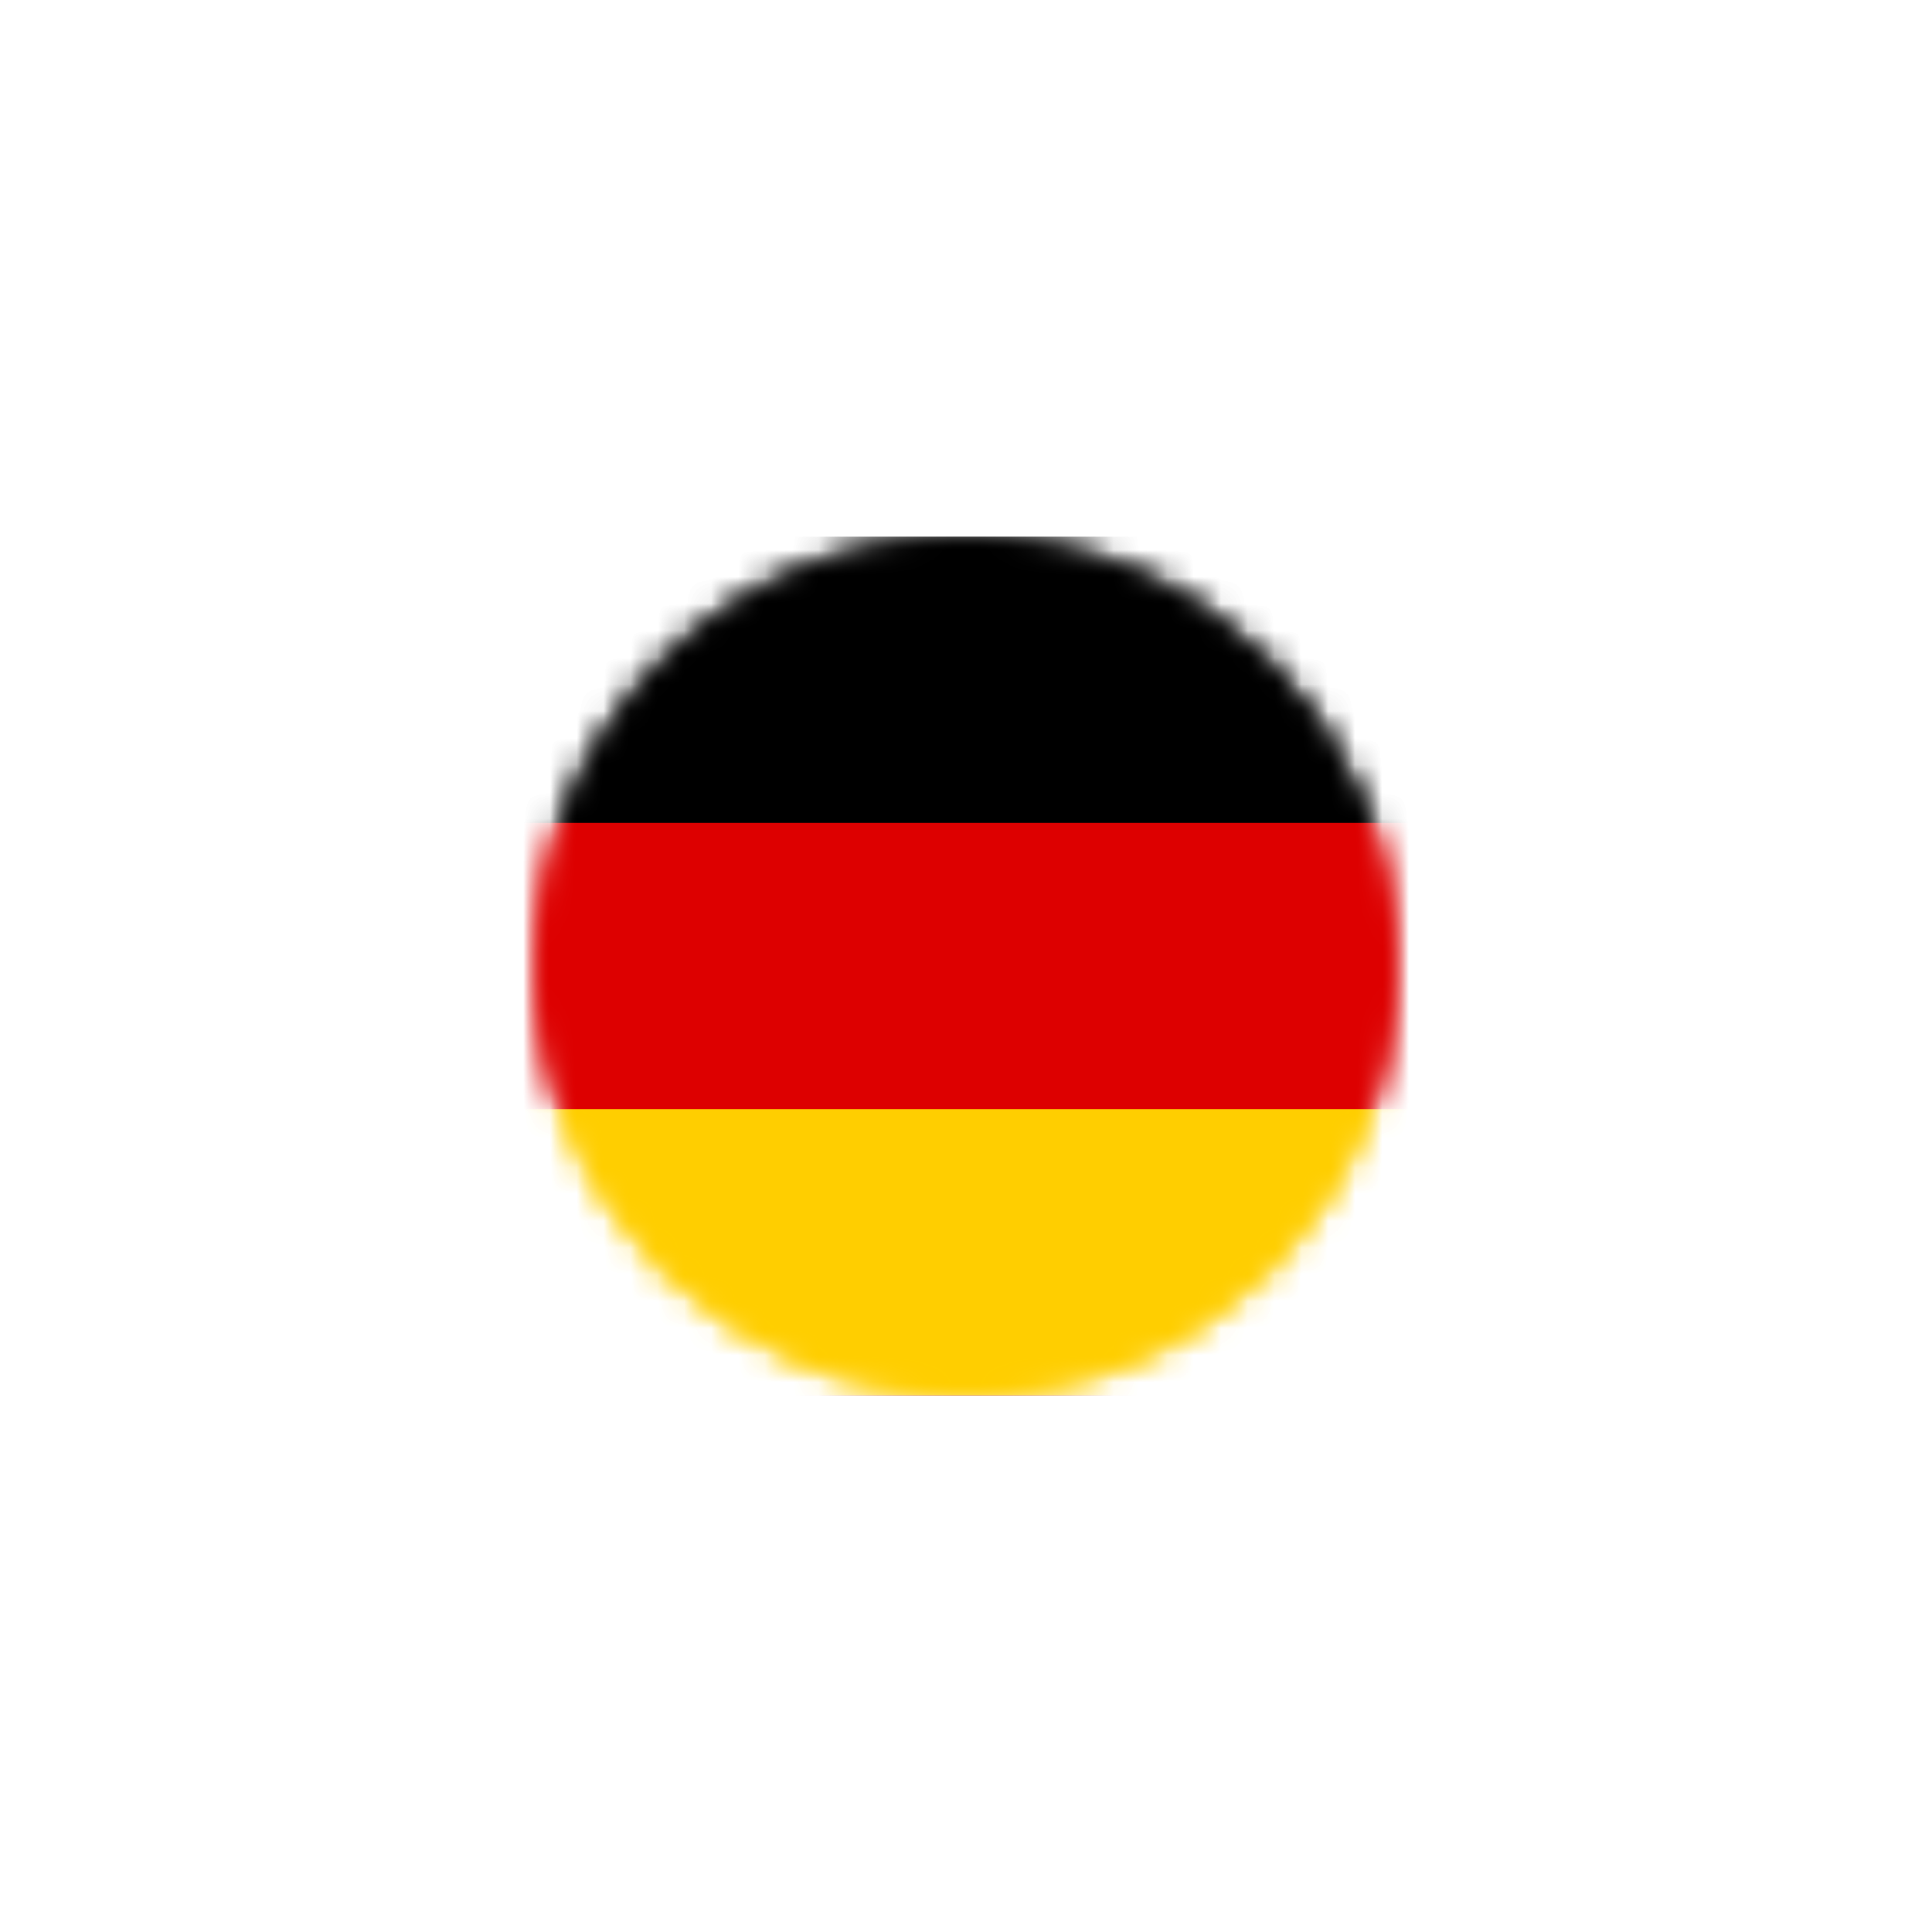 <svg width="72" height="72" viewBox="0 0 72 72" fill="none" xmlns="http://www.w3.org/2000/svg">
<g clip-path="url(#clip0_2049_49733)">
<g filter="url(#filter0_f_2049_49733)">
<mask id="mask0_2049_49733" style="mask-type:alpha" maskUnits="userSpaceOnUse" x="20" y="20" width="32" height="32">
<path d="M36 52C44.837 52 52 44.837 52 36C52 27.163 44.837 20 36 20C27.163 20 20 27.163 20 36C20 44.837 27.163 52 36 52Z" fill="black"/>
</mask>
<g mask="url(#mask0_2049_49733)">
<path d="M62.667 20H9.334V52H62.667V20Z" fill="black"/>
<path d="M62.667 30.667H9.334V52H62.667V30.667Z" fill="#DD0000"/>
<path d="M62.667 41.333H9.334V52H62.667V41.333Z" fill="#FFCE00"/>
</g>
</g>
<mask id="mask1_2049_49733" style="mask-type:alpha" maskUnits="userSpaceOnUse" x="20" y="20" width="32" height="32">
<path d="M36 52C44.837 52 52 44.837 52 36C52 27.163 44.837 20 36 20C27.163 20 20 27.163 20 36C20 44.837 27.163 52 36 52Z" fill="black"/>
</mask>
<g mask="url(#mask1_2049_49733)">
<path d="M62.667 20H9.334V52H62.667V20Z" fill="black"/>
<path d="M62.667 30.667H9.334V52H62.667V30.667Z" fill="#DD0000"/>
<path d="M62.667 41.333H9.334V52H62.667V41.333Z" fill="#FFCE00"/>
</g>
</g>
<defs>
<filter id="filter0_f_2049_49733" x="-3" y="-3" width="78" height="78" filterUnits="userSpaceOnUse" color-interpolation-filters="sRGB">
<feFlood flood-opacity="0" result="BackgroundImageFix"/>
<feBlend mode="normal" in="SourceGraphic" in2="BackgroundImageFix" result="shape"/>
<feGaussianBlur stdDeviation="11.5" result="effect1_foregroundBlur_2049_49733"/>
</filter>
<clipPath id="clip0_2049_49733">
<rect width="72" height="72" rx="8" fill="white"/>
</clipPath>
</defs>
</svg>
